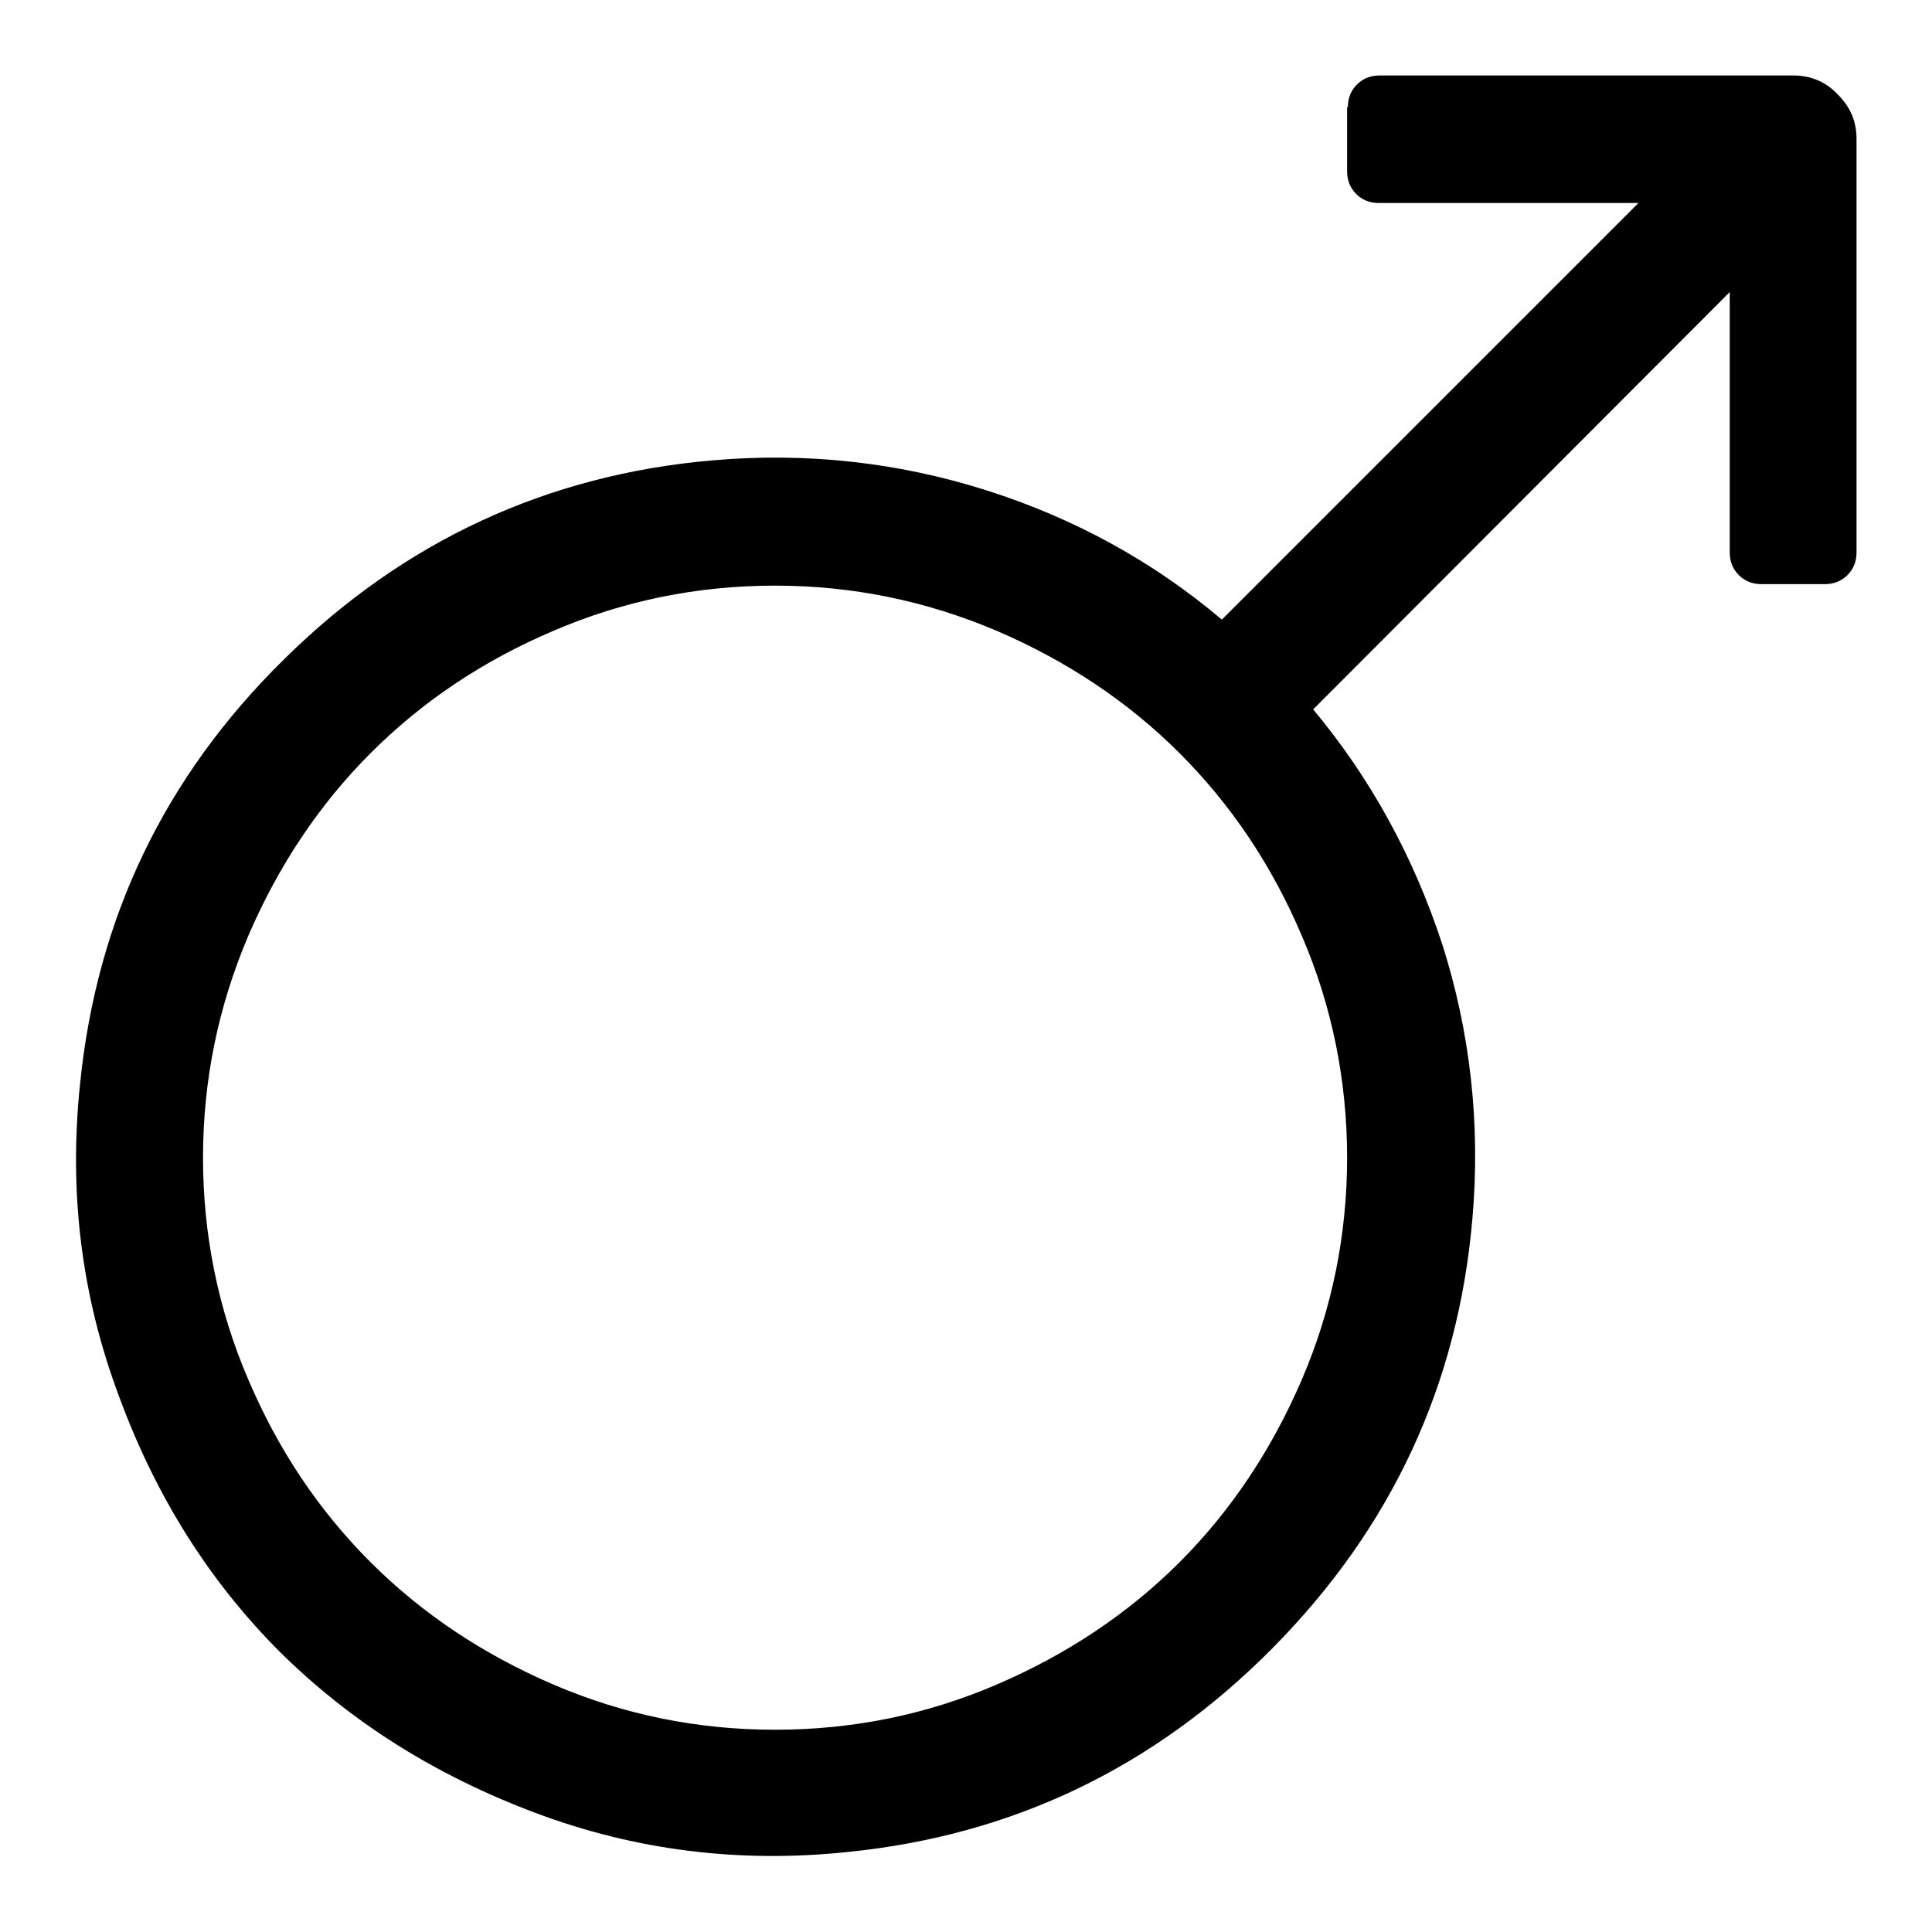 <?xml version="1.0" encoding="utf-8"?>
<!-- Svg Vector Icons : http://www.onlinewebfonts.com/icon -->
<!DOCTYPE svg PUBLIC "-//W3C//DTD SVG 1.1//EN" "http://www.w3.org/Graphics/SVG/1.1/DTD/svg11.dtd">
<svg version="1.1" xmlns="http://www.w3.org/2000/svg" xmlns:xlink="http://www.w3.org/1999/xlink" x="0px" y="0px" viewBox="0 0 256 256" enable-background="new 0 0 256 256" xml:space="preserve">
<g> <path fill="#000000" d="M178.6,14.2c0-1.2,0.4-2.2,1.2-3c0.8-0.8,1.8-1.2,3-1.2h54.8c2.3,0,4.3,0.8,5.9,2.5 c1.7,1.7,2.5,3.6,2.5,5.9v54.8c0,1.2-0.4,2.2-1.2,3c-0.8,0.8-1.8,1.2-3,1.2h-8.4c-1.2,0-2.2-0.4-3-1.2c-0.8-0.8-1.2-1.8-1.2-3V38.7 L174,94c7.6,9.1,13.3,19.5,17.1,31.1c3.7,11.6,5.1,23.8,4,36.4c-1.9,22-10.7,40.9-26.4,56.8s-34.5,24.9-56.4,27.1 c-14.3,1.5-28.1-0.2-41.4-5.2c-13.3-5-24.5-12.1-33.8-21.3c-9.3-9.3-16.4-20.5-21.3-33.8c-5-13.3-6.7-27-5.2-41.4 c2.2-22,11.2-40.8,27.1-56.4C53.5,71.7,72.5,62.9,94.4,61c12.6-1.1,24.8,0.3,36.4,4c11.6,3.7,22,9.4,31.1,17.1l55.2-55.2h-34.4 c-1.2,0-2.2-0.4-3-1.2c-0.8-0.8-1.2-1.8-1.2-3V14.2L178.6,14.2z M102.7,229.2c10.3,0,20.1-2,29.4-6c9.3-4,17.4-9.4,24.2-16.2 s12.2-14.9,16.2-24.2s6-19.2,6-29.4s-2-20.1-6-29.4c-4-9.4-9.4-17.4-16.2-24.2c-6.8-6.8-14.9-12.2-24.2-16.2c-9.4-4-19.2-6-29.4-6 c-10.3,0-20.1,2-29.4,6c-9.4,4-17.4,9.4-24.2,16.2c-6.8,6.8-12.2,14.9-16.2,24.2c-4,9.4-6,19.2-6,29.4s2,20.1,6,29.4 c4,9.4,9.4,17.4,16.2,24.2s14.9,12.2,24.2,16.2C82.6,227.2,92.4,229.2,102.7,229.2z"/></g>
</svg>